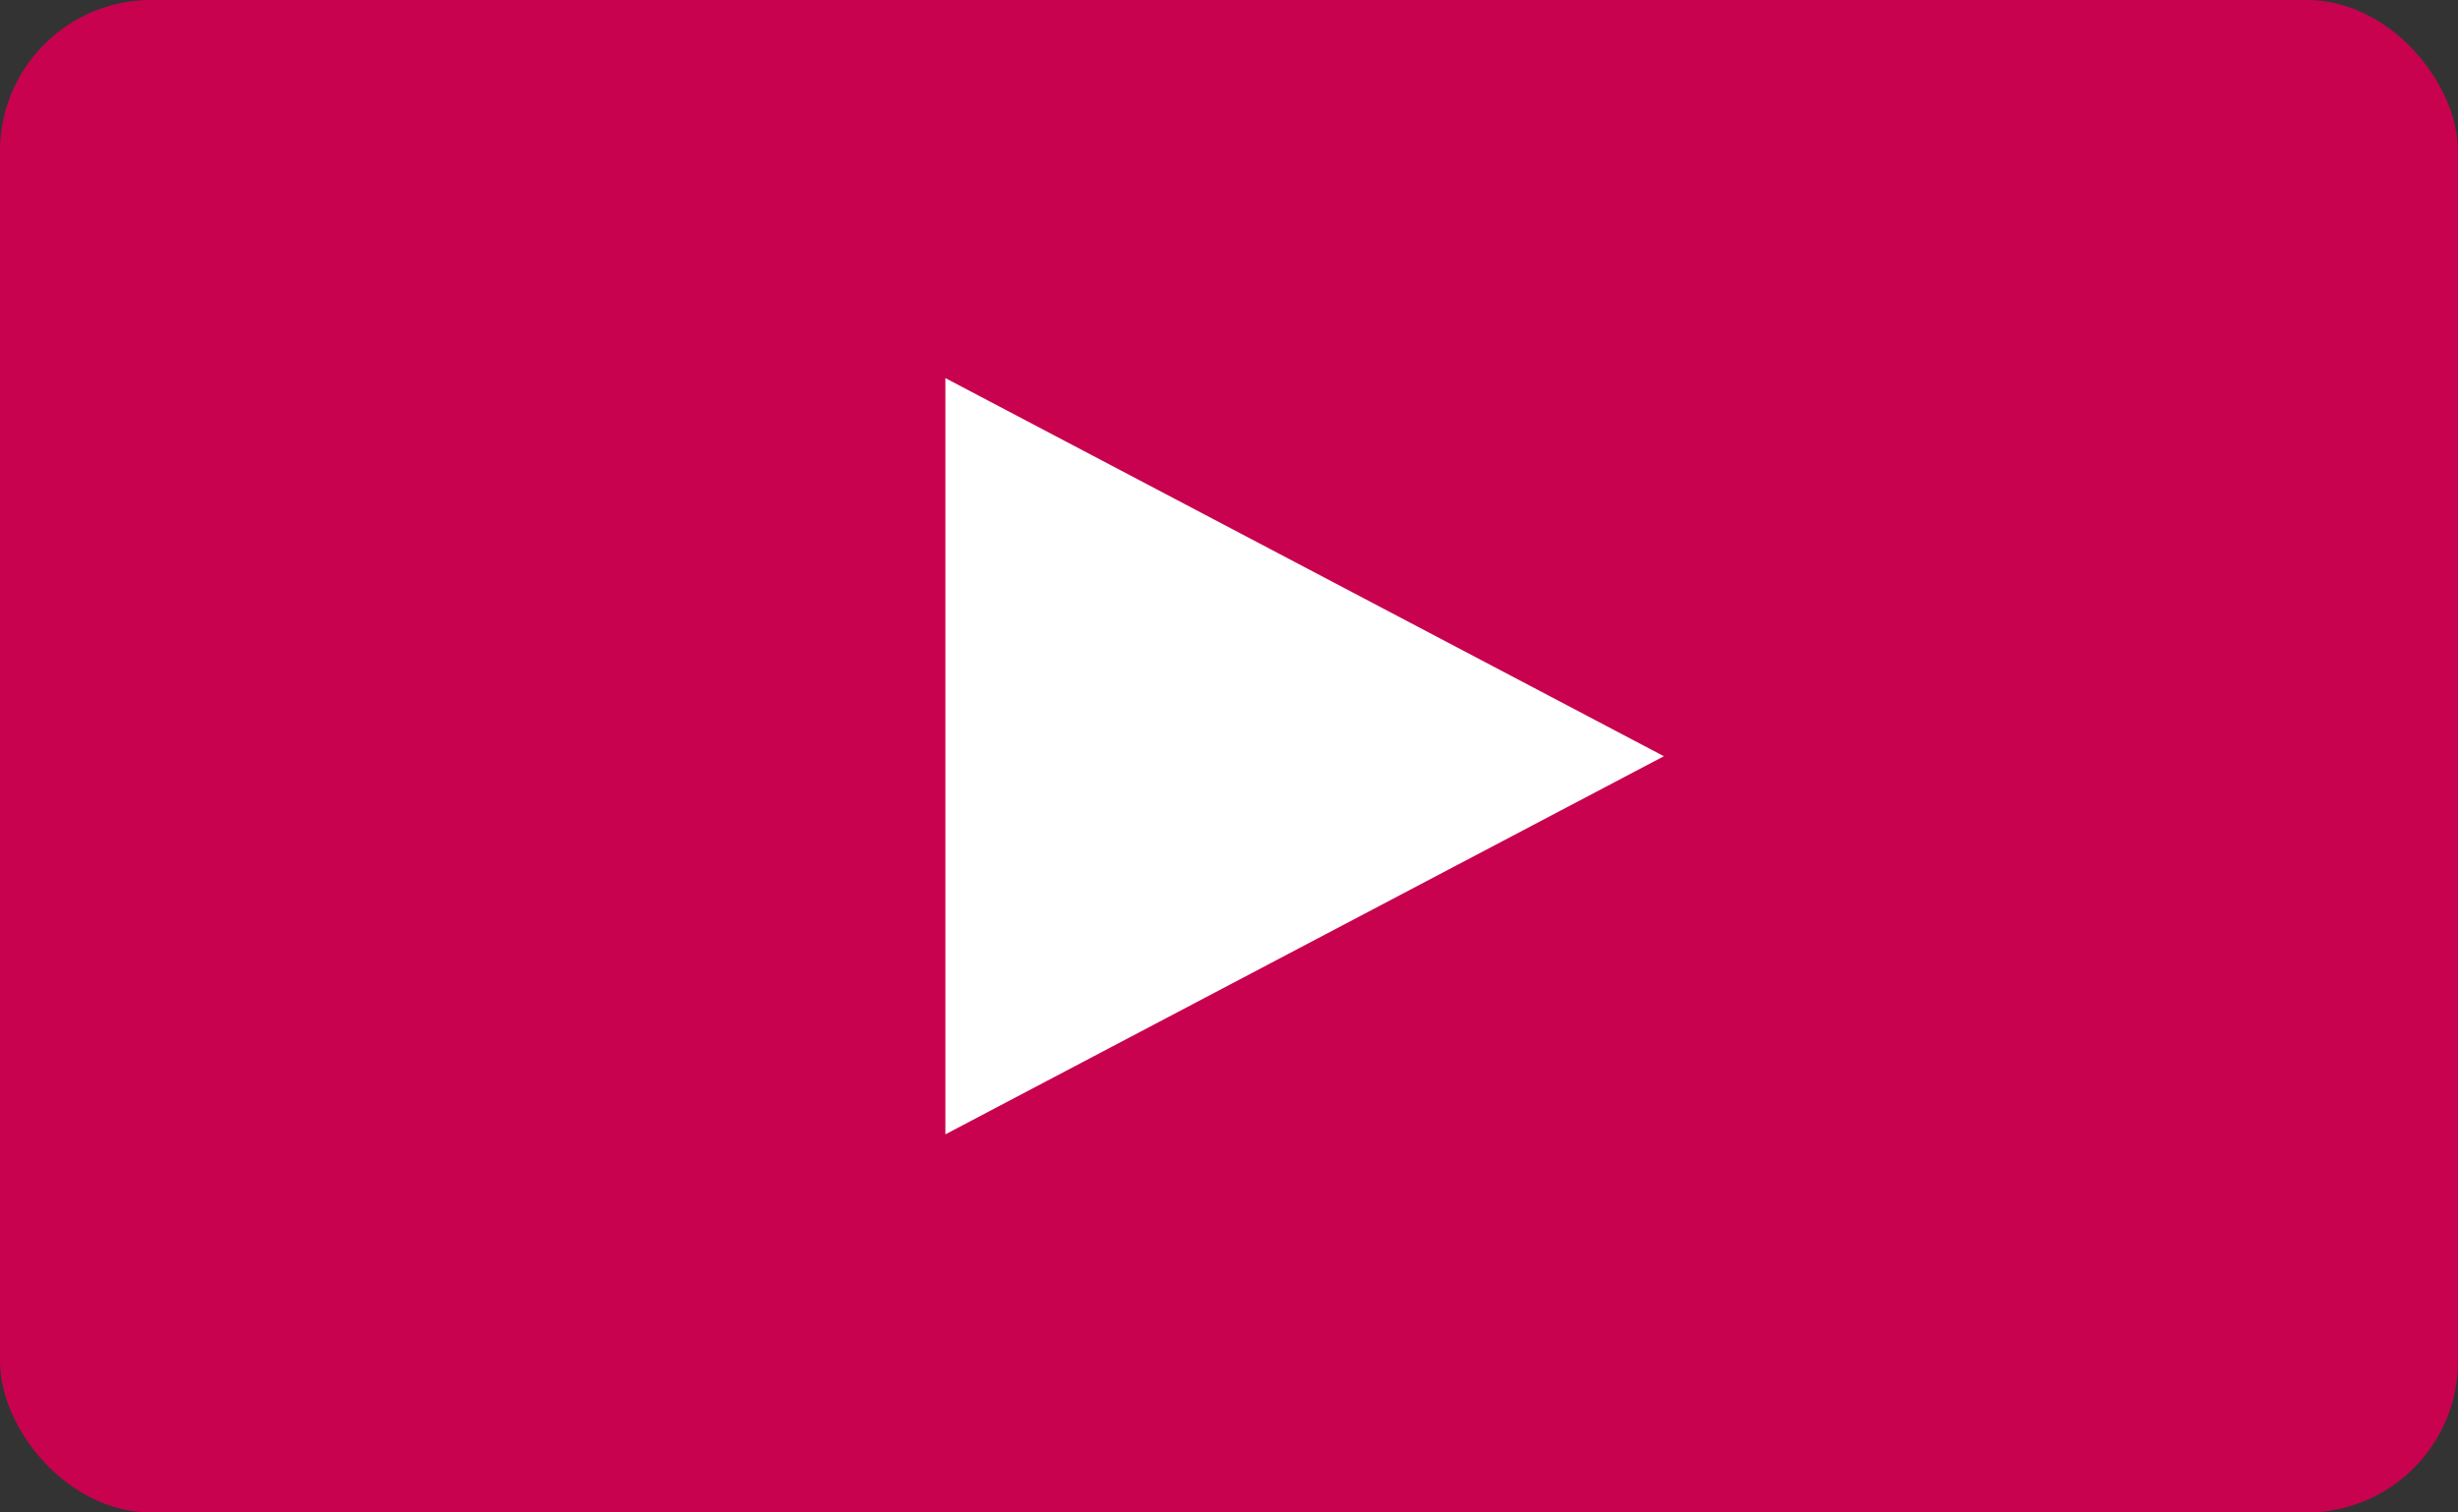 <svg width="65" height="40" viewBox="0 0 65 40" fill="none" xmlns="http://www.w3.org/2000/svg">
<rect x="0" y="0" width="65" height="40" fill="#333333" stroke="none"/>
<rect width="65" height="40" rx="4" fill="#C8024F"/>
<path d="M25 30V10L44 20L25 30Z" fill="white"/>
</svg>
